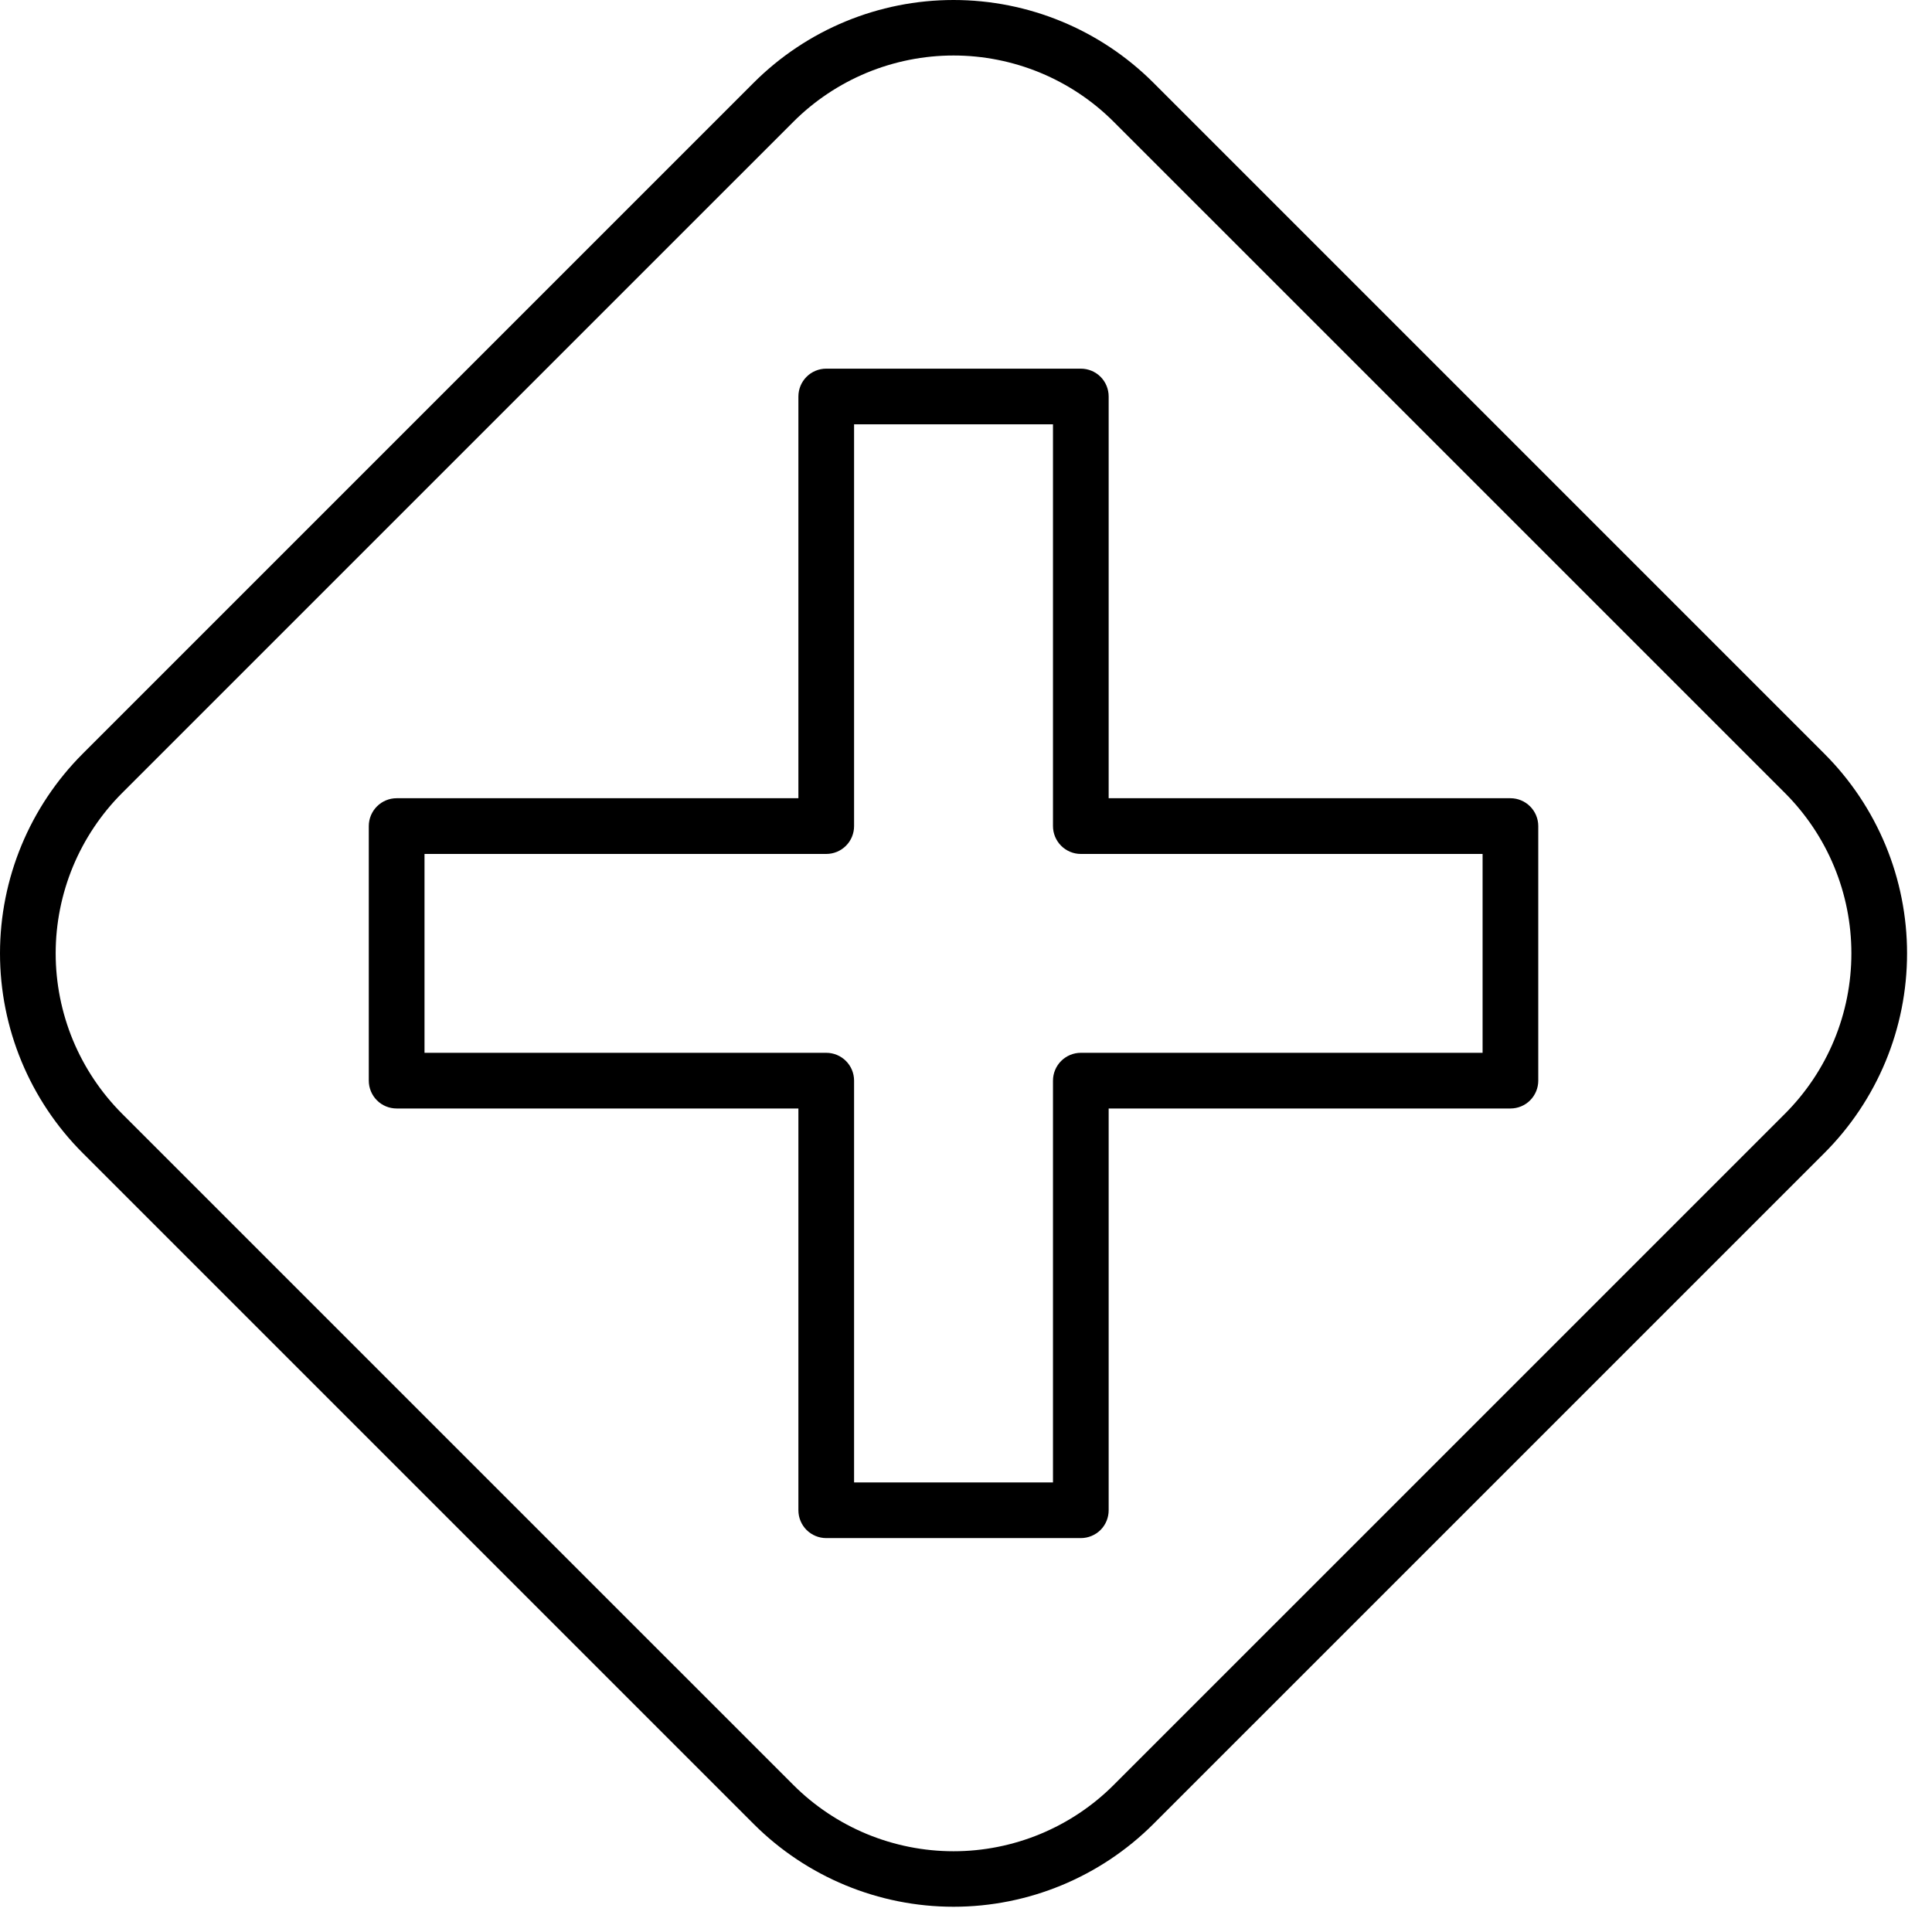 <svg width="44" height="44" viewBox="0 0 44 44" fill="none" xmlns="http://www.w3.org/2000/svg">
<path d="M26.264 1.88C25.057 0.676 23.422 0 21.716 0C20.012 0 18.376 0.676 17.169 1.88L1.884 17.165C0.678 18.371 0 20.006 0 21.712C0 23.418 0.678 25.054 1.884 26.26L17.168 41.544C18.375 42.748 20.011 43.425 21.716 43.425C23.421 43.425 25.056 42.748 26.264 41.544L41.548 26.261C42.146 25.663 42.619 24.954 42.943 24.174C43.266 23.394 43.432 22.558 43.432 21.713C43.432 20.868 43.266 20.032 42.943 19.252C42.619 18.471 42.146 17.762 41.548 17.165L26.264 1.88ZM40.652 25.364L25.367 40.648C24.888 41.128 24.319 41.508 23.692 41.768C23.066 42.027 22.394 42.161 21.716 42.161C21.038 42.161 20.367 42.027 19.74 41.768C19.114 41.508 18.544 41.128 18.065 40.648L2.78 25.364C2.301 24.884 1.921 24.315 1.661 23.689C1.402 23.062 1.268 22.391 1.268 21.712C1.268 21.034 1.402 20.363 1.661 19.736C1.921 19.11 2.301 18.541 2.78 18.061L18.065 2.777C18.544 2.297 19.114 1.917 19.74 1.657C20.367 1.398 21.038 1.264 21.716 1.264C22.394 1.264 23.066 1.398 23.692 1.657C24.319 1.917 24.888 2.297 25.367 2.777L40.652 18.061C41.131 18.541 41.512 19.11 41.771 19.736C42.031 20.363 42.164 21.034 42.164 21.712C42.164 22.391 42.031 23.062 41.771 23.689C41.512 24.315 41.131 24.884 40.652 25.364Z" fill="black"/>
<path d="M34.399 18.179H25.249V9.03C25.249 8.861 25.183 8.7 25.064 8.581C24.945 8.462 24.783 8.396 24.615 8.396H18.817C18.649 8.396 18.488 8.462 18.369 8.581C18.25 8.7 18.183 8.861 18.183 9.03V18.179H9.034C8.865 18.179 8.704 18.246 8.585 18.365C8.466 18.484 8.399 18.645 8.399 18.814V24.611C8.399 24.779 8.466 24.941 8.585 25.06C8.704 25.179 8.865 25.245 9.034 25.245H18.183V34.395C18.183 34.563 18.25 34.725 18.369 34.844C18.488 34.962 18.649 35.029 18.817 35.029H24.615C24.783 35.029 24.945 34.962 25.064 34.844C25.183 34.725 25.249 34.563 25.249 34.395V25.245H34.399C34.567 25.245 34.728 25.179 34.847 25.06C34.966 24.941 35.033 24.779 35.033 24.611V18.814C35.033 18.645 34.966 18.484 34.847 18.365C34.728 18.246 34.567 18.179 34.399 18.179ZM33.765 23.977H24.615C24.447 23.977 24.286 24.044 24.167 24.163C24.048 24.282 23.981 24.443 23.981 24.611V33.761H19.451V24.611C19.451 24.443 19.385 24.282 19.266 24.163C19.147 24.044 18.986 23.977 18.817 23.977H9.668V19.448H18.817C18.986 19.448 19.147 19.381 19.266 19.262C19.385 19.143 19.451 18.982 19.451 18.814V9.664H23.981V18.814C23.981 18.982 24.048 19.143 24.167 19.262C24.286 19.381 24.447 19.448 24.615 19.448H33.765V23.977Z" fill="black"/>
</svg>

